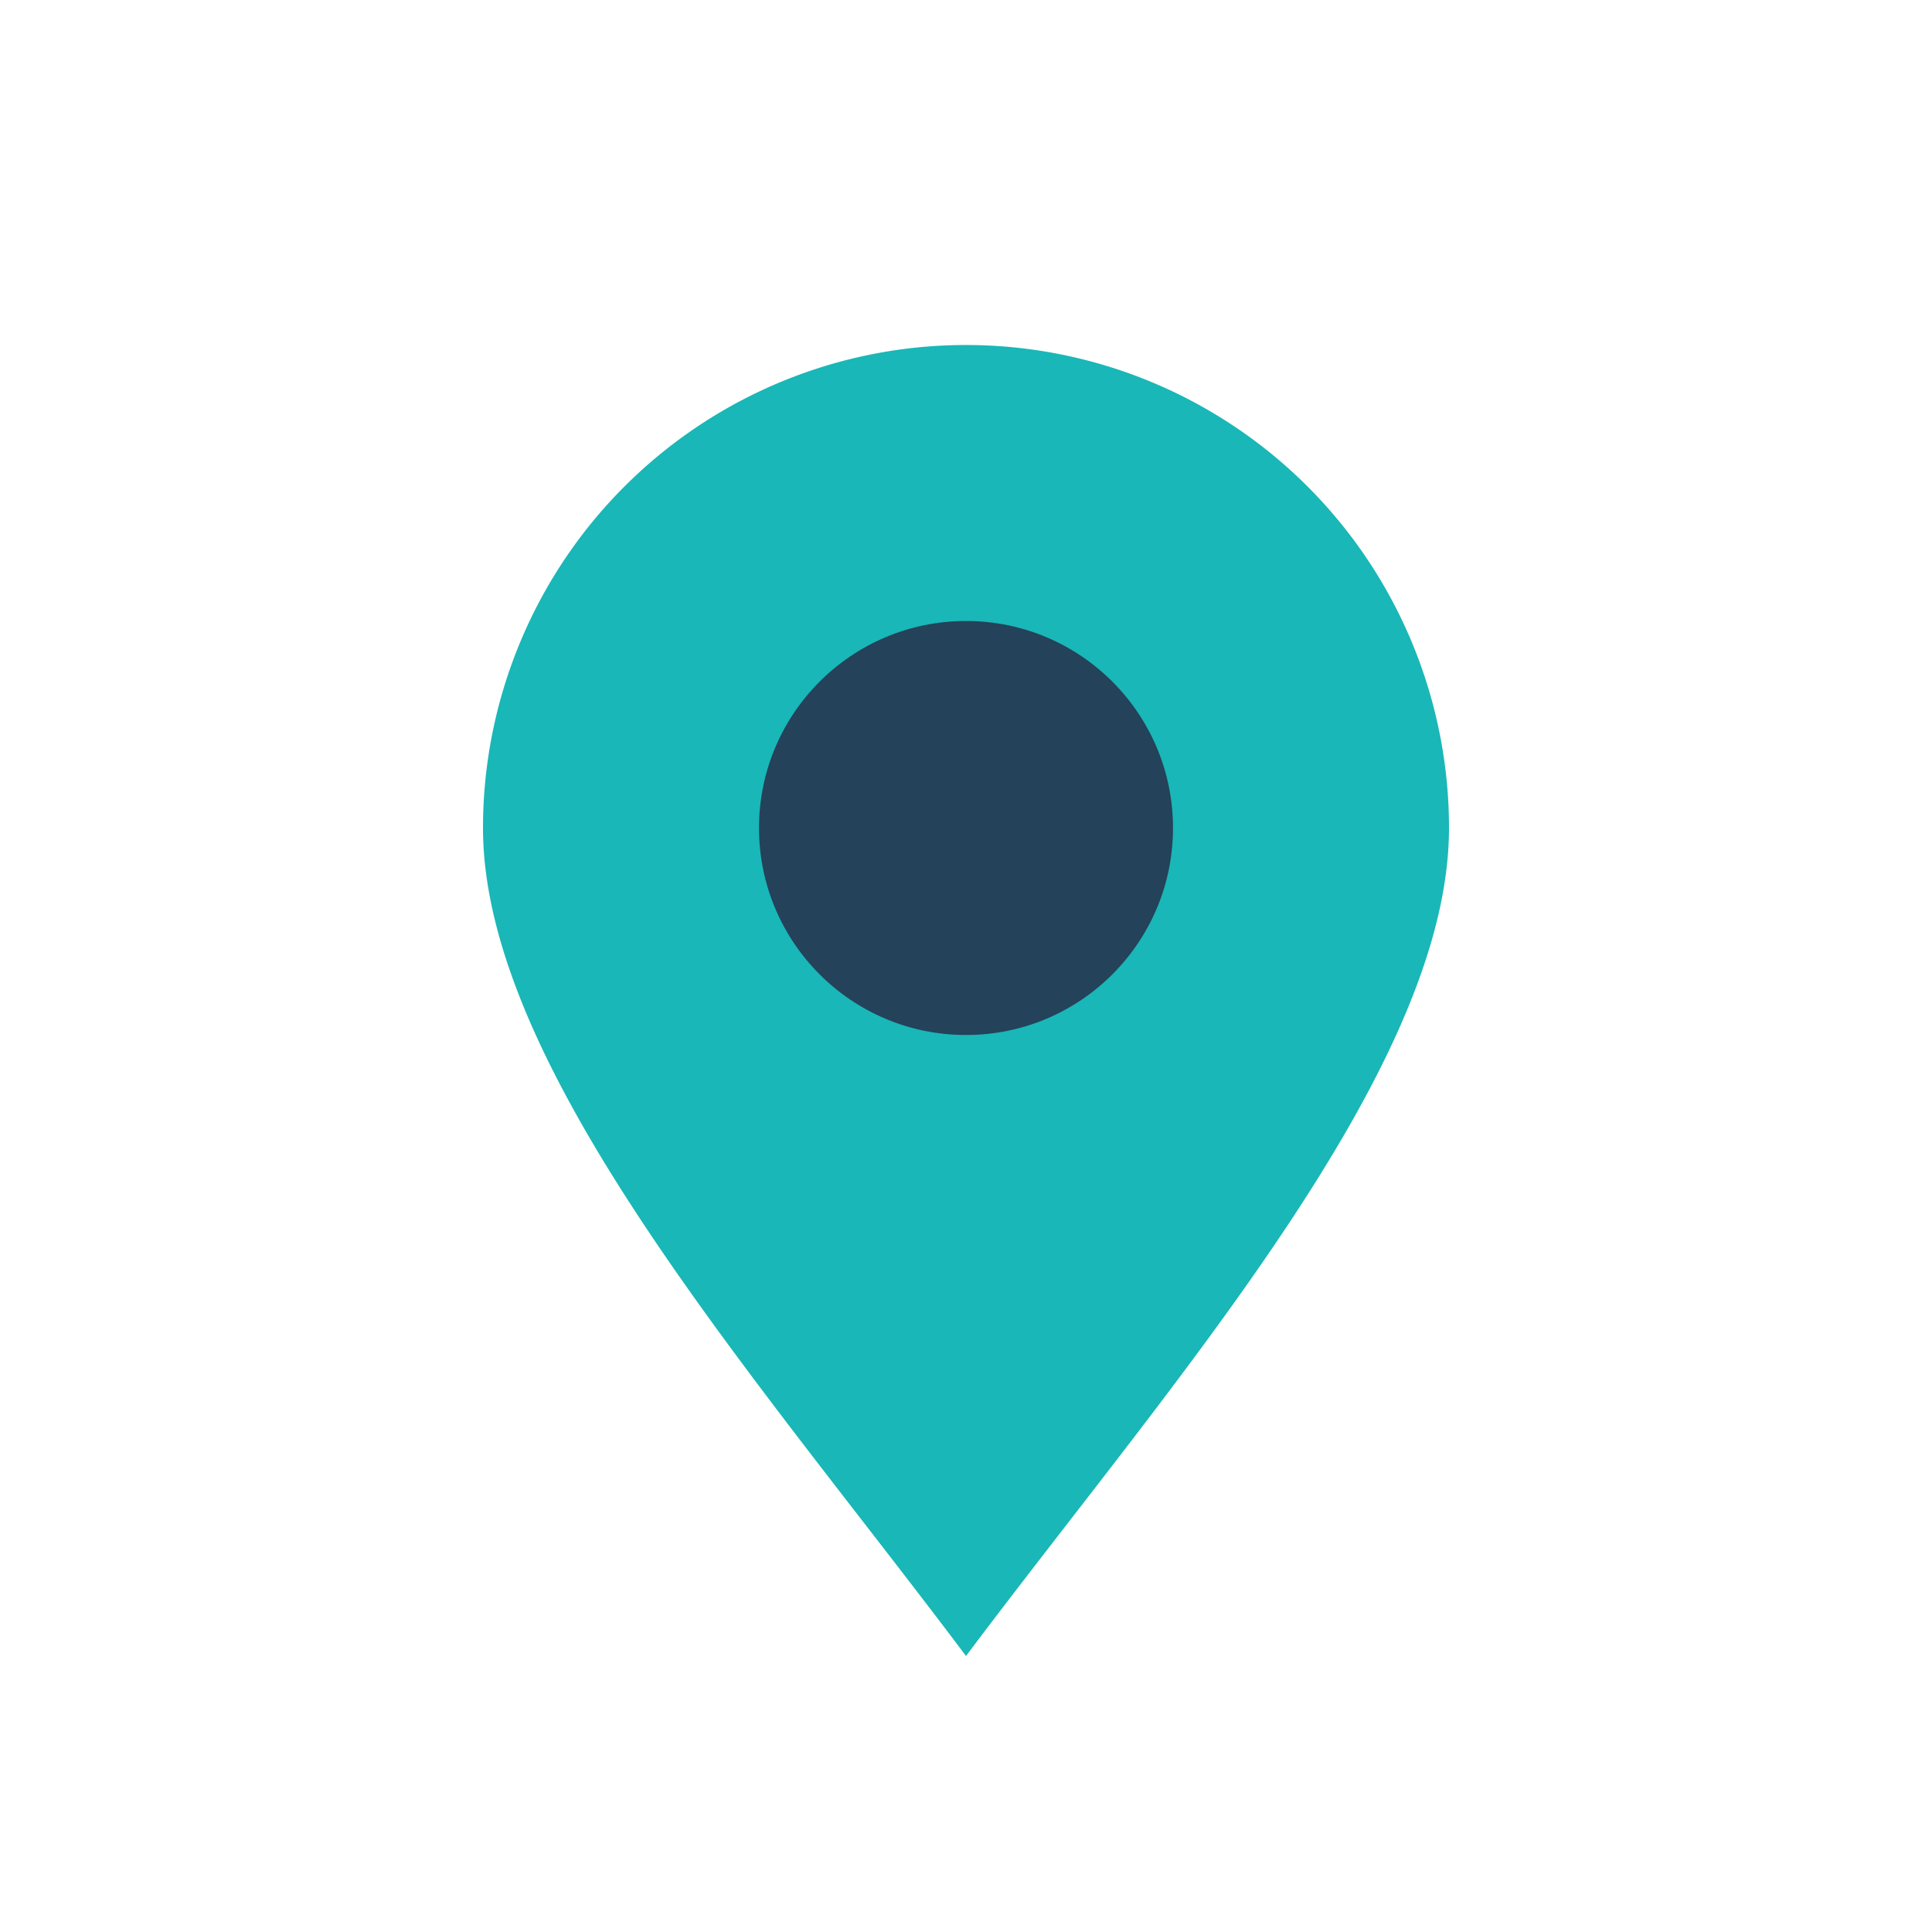 <?xml version="1.0" encoding="UTF-8"?>
<svg xmlns="http://www.w3.org/2000/svg" width="28" height="28" viewBox="0 0 28 28"><path d="M14 24c3-4 7-8.5 7-12a7 7 0 1 0-14 0c0 3.5 4 8 7 12z" fill="#19B7B7"/><circle cx="14" cy="12" r="3" fill="#24425A"/></svg>